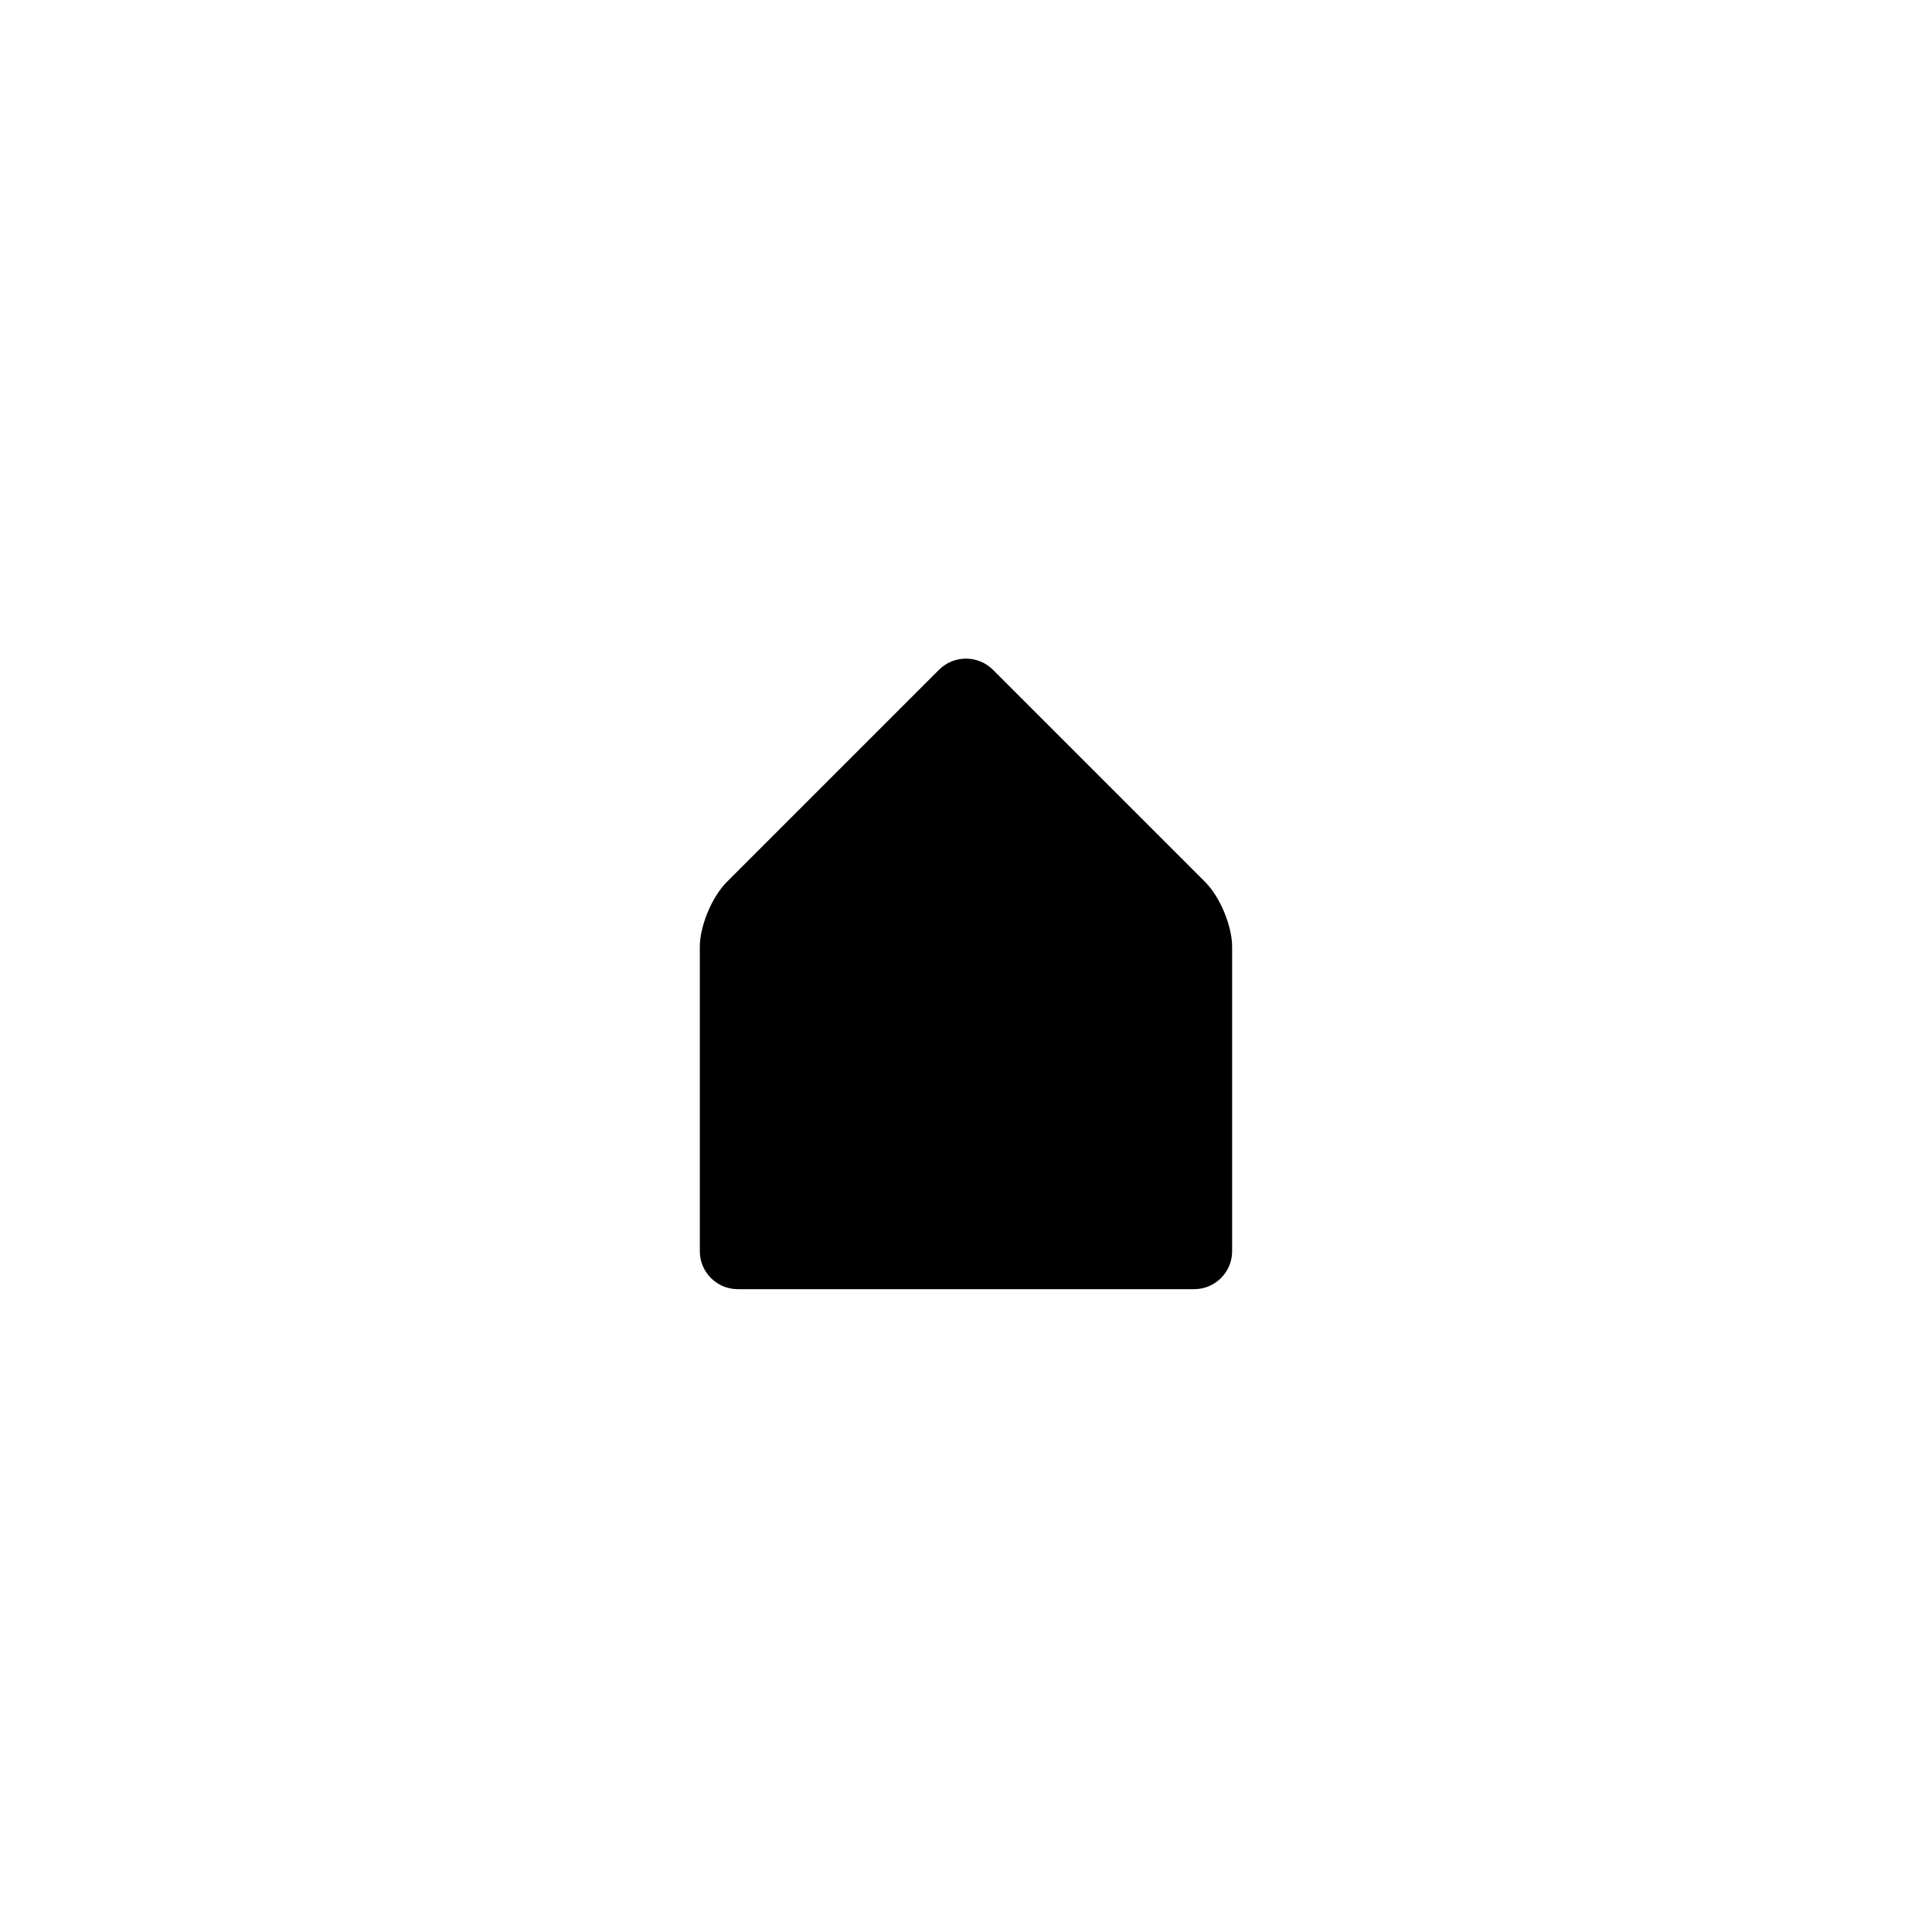 <?xml version="1.0" encoding="UTF-8"?>
<!-- Uploaded to: ICON Repo, www.iconrepo.com, Generator: ICON Repo Mixer Tools -->
<svg fill="#000000" width="800px" height="800px" version="1.1" viewBox="144 144 512 512" xmlns="http://www.w3.org/2000/svg">
 <path d="m329.46 394.91c0-5.539 3.215-13.242 7.152-17.18l56.23-56.23c3.949-3.953 10.363-3.938 14.301 0l56.23 56.23c3.953 3.949 7.152 11.676 7.152 17.18v80.703c0 5.539-4.531 10.027-10.031 10.027h-121c-5.539 0-10.031-4.523-10.031-10.027z" fill-rule="evenodd"/>
</svg>